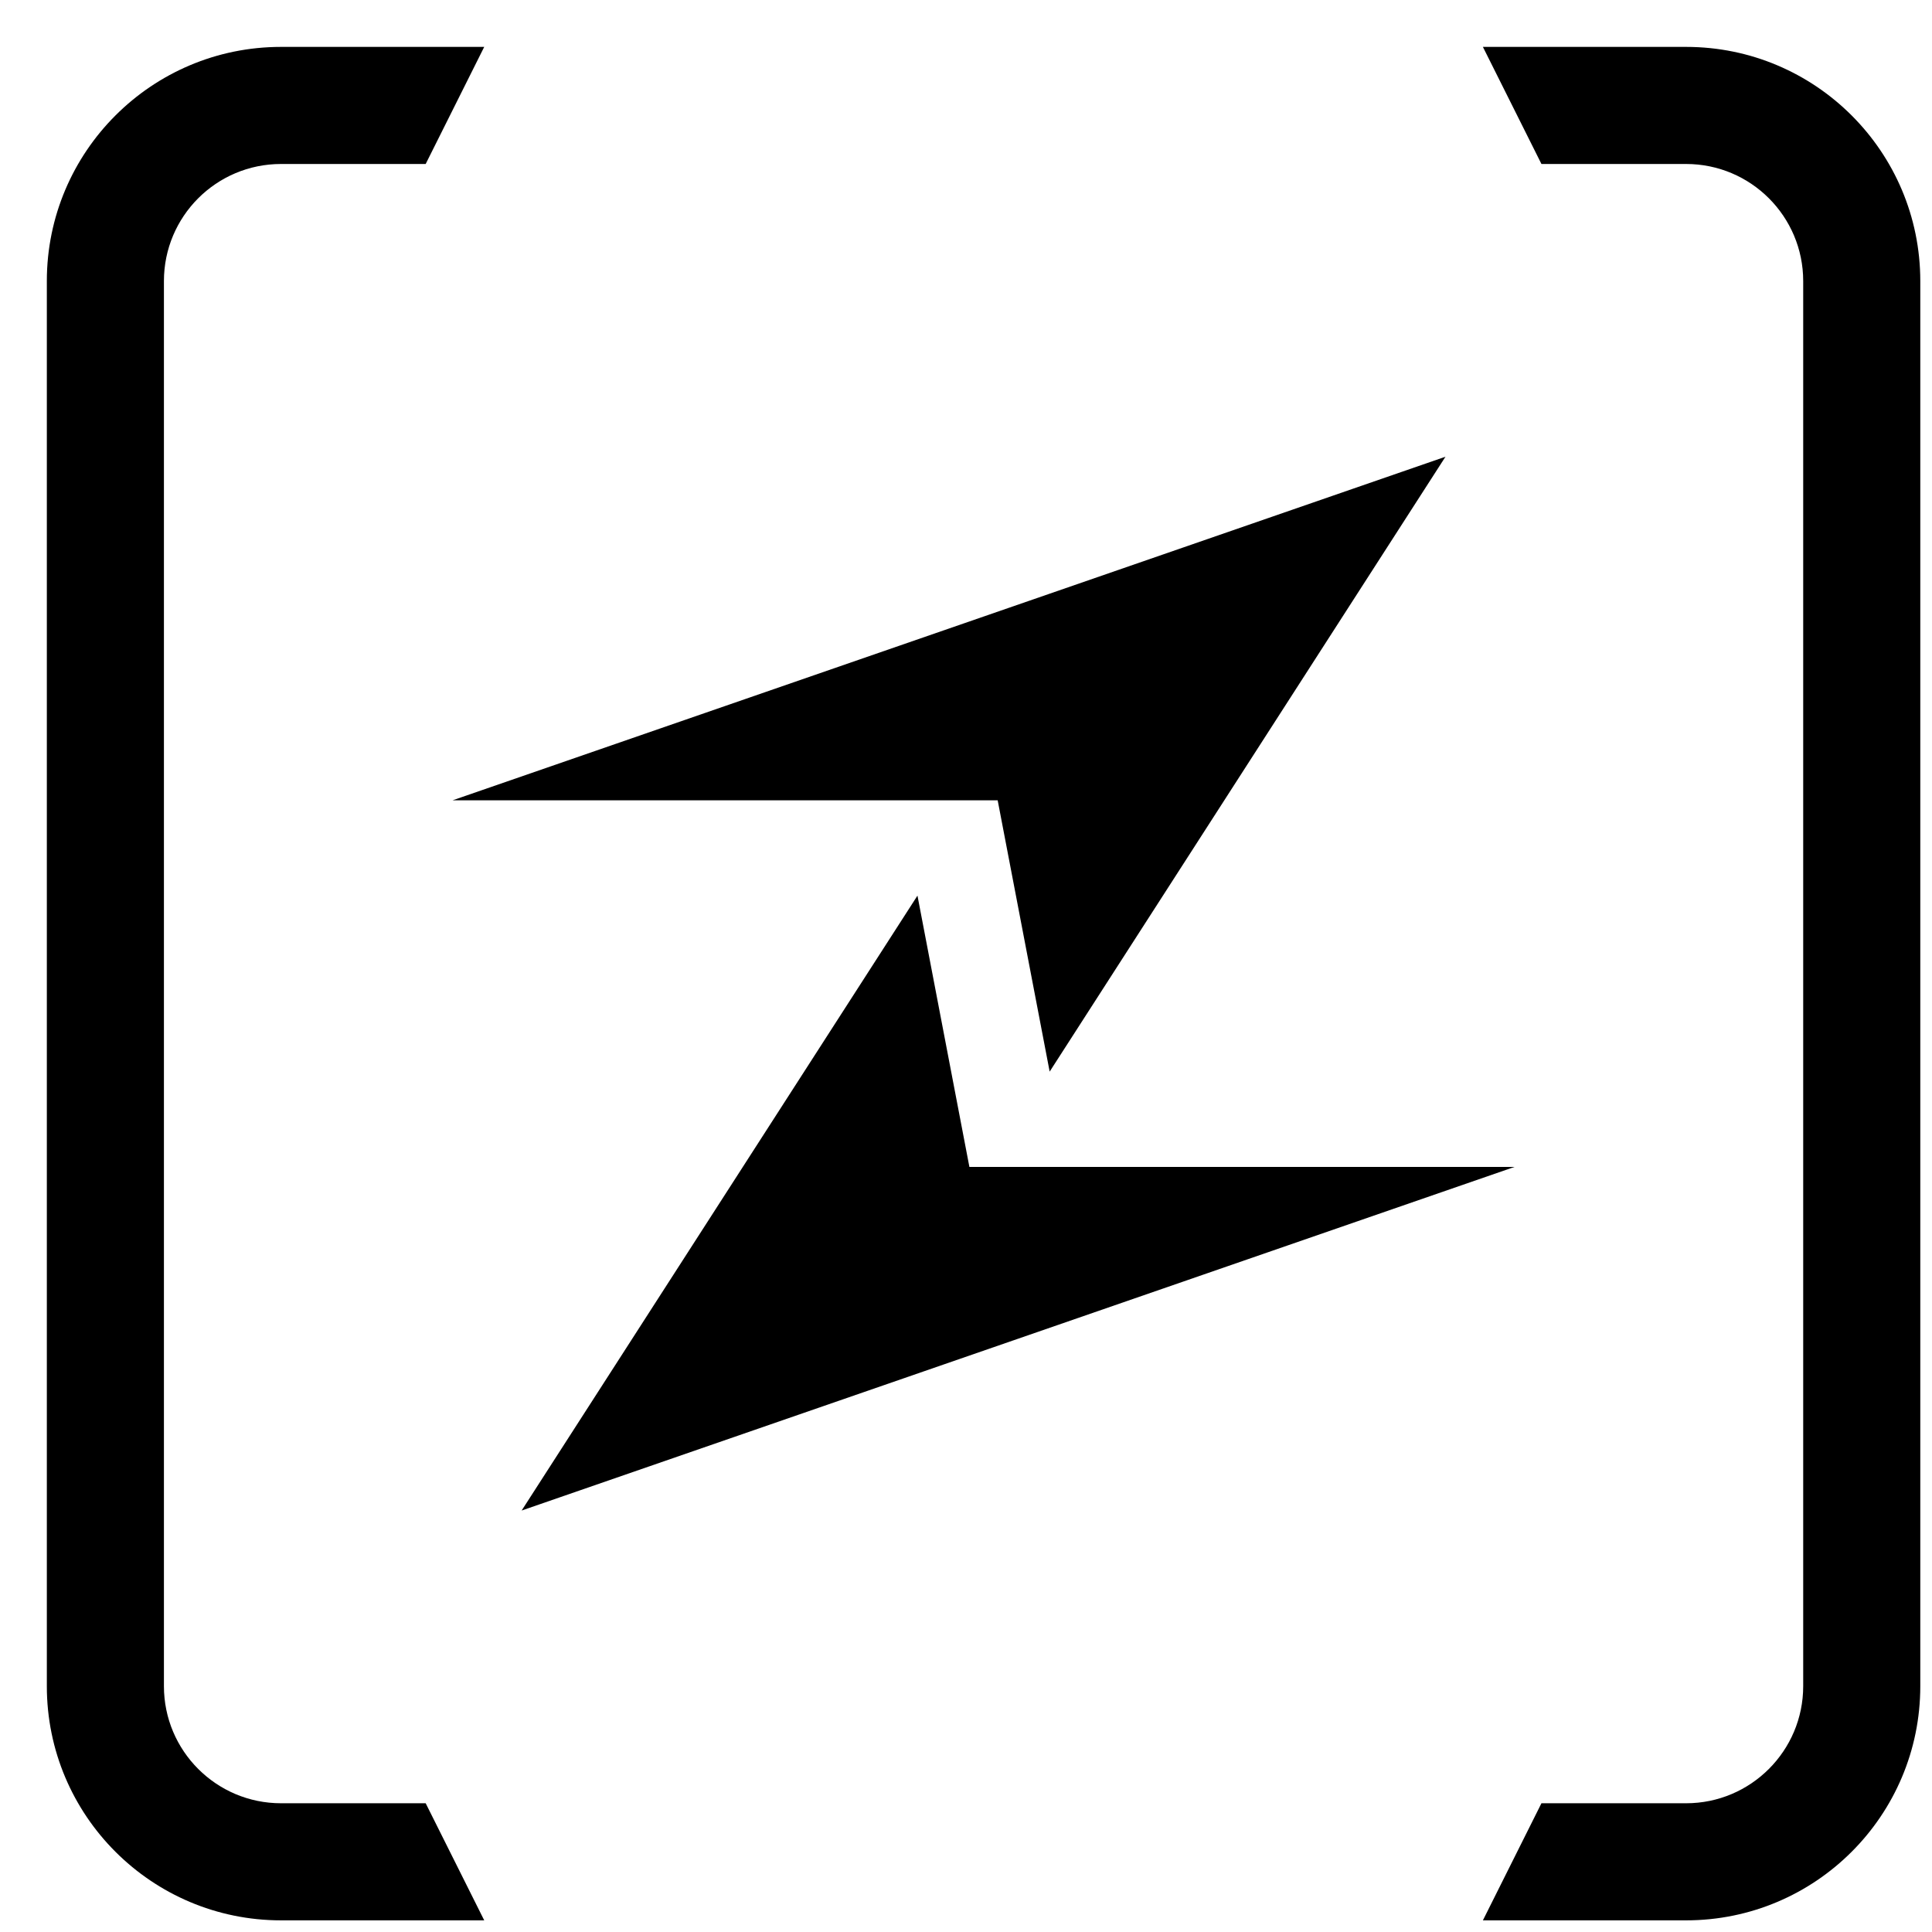 <svg width="33" height="33" viewBox="0 0 33 33" fill="none" xmlns="http://www.w3.org/2000/svg">
<g clip-path="url(#clip0_20879_13161)">
<path d="M7.73 13.67L24.69 7.801L17.929 18.304L17.041 13.67H7.73Z" fill="currentColor"/>
<path d="M16.558 19.932H25.869L8.91 25.801L15.671 15.298L16.558 19.932Z" fill="currentColor"/>
<path d="M30.8 28.801V4.801C30.8 3.696 29.904 2.801 28.8 2.801H26.329L25.329 0.801H28.8C31.009 0.801 32.8 2.592 32.8 4.801V28.801C32.8 31.01 31.009 32.801 28.8 32.801H25.329L26.329 30.801H28.8C29.904 30.801 30.8 29.905 30.8 28.801Z" fill="currentColor"/>
<path d="M2.8 28.801V4.801C2.8 3.696 3.695 2.801 4.8 2.801H7.271L8.271 0.801H4.8C2.591 0.801 0.8 2.592 0.8 4.801V28.801C0.8 31.01 2.591 32.801 4.8 32.801H8.271L7.271 30.801H4.8C3.695 30.801 2.8 29.905 2.8 28.801Z" fill="currentColor"/>
</g>
<defs>
<clipPath id="clip0_20879_13161">
<rect width="32" height="32" fill="currentColor" transform="translate(0.8 0.801)"/>
</clipPath>
</defs>
</svg>
